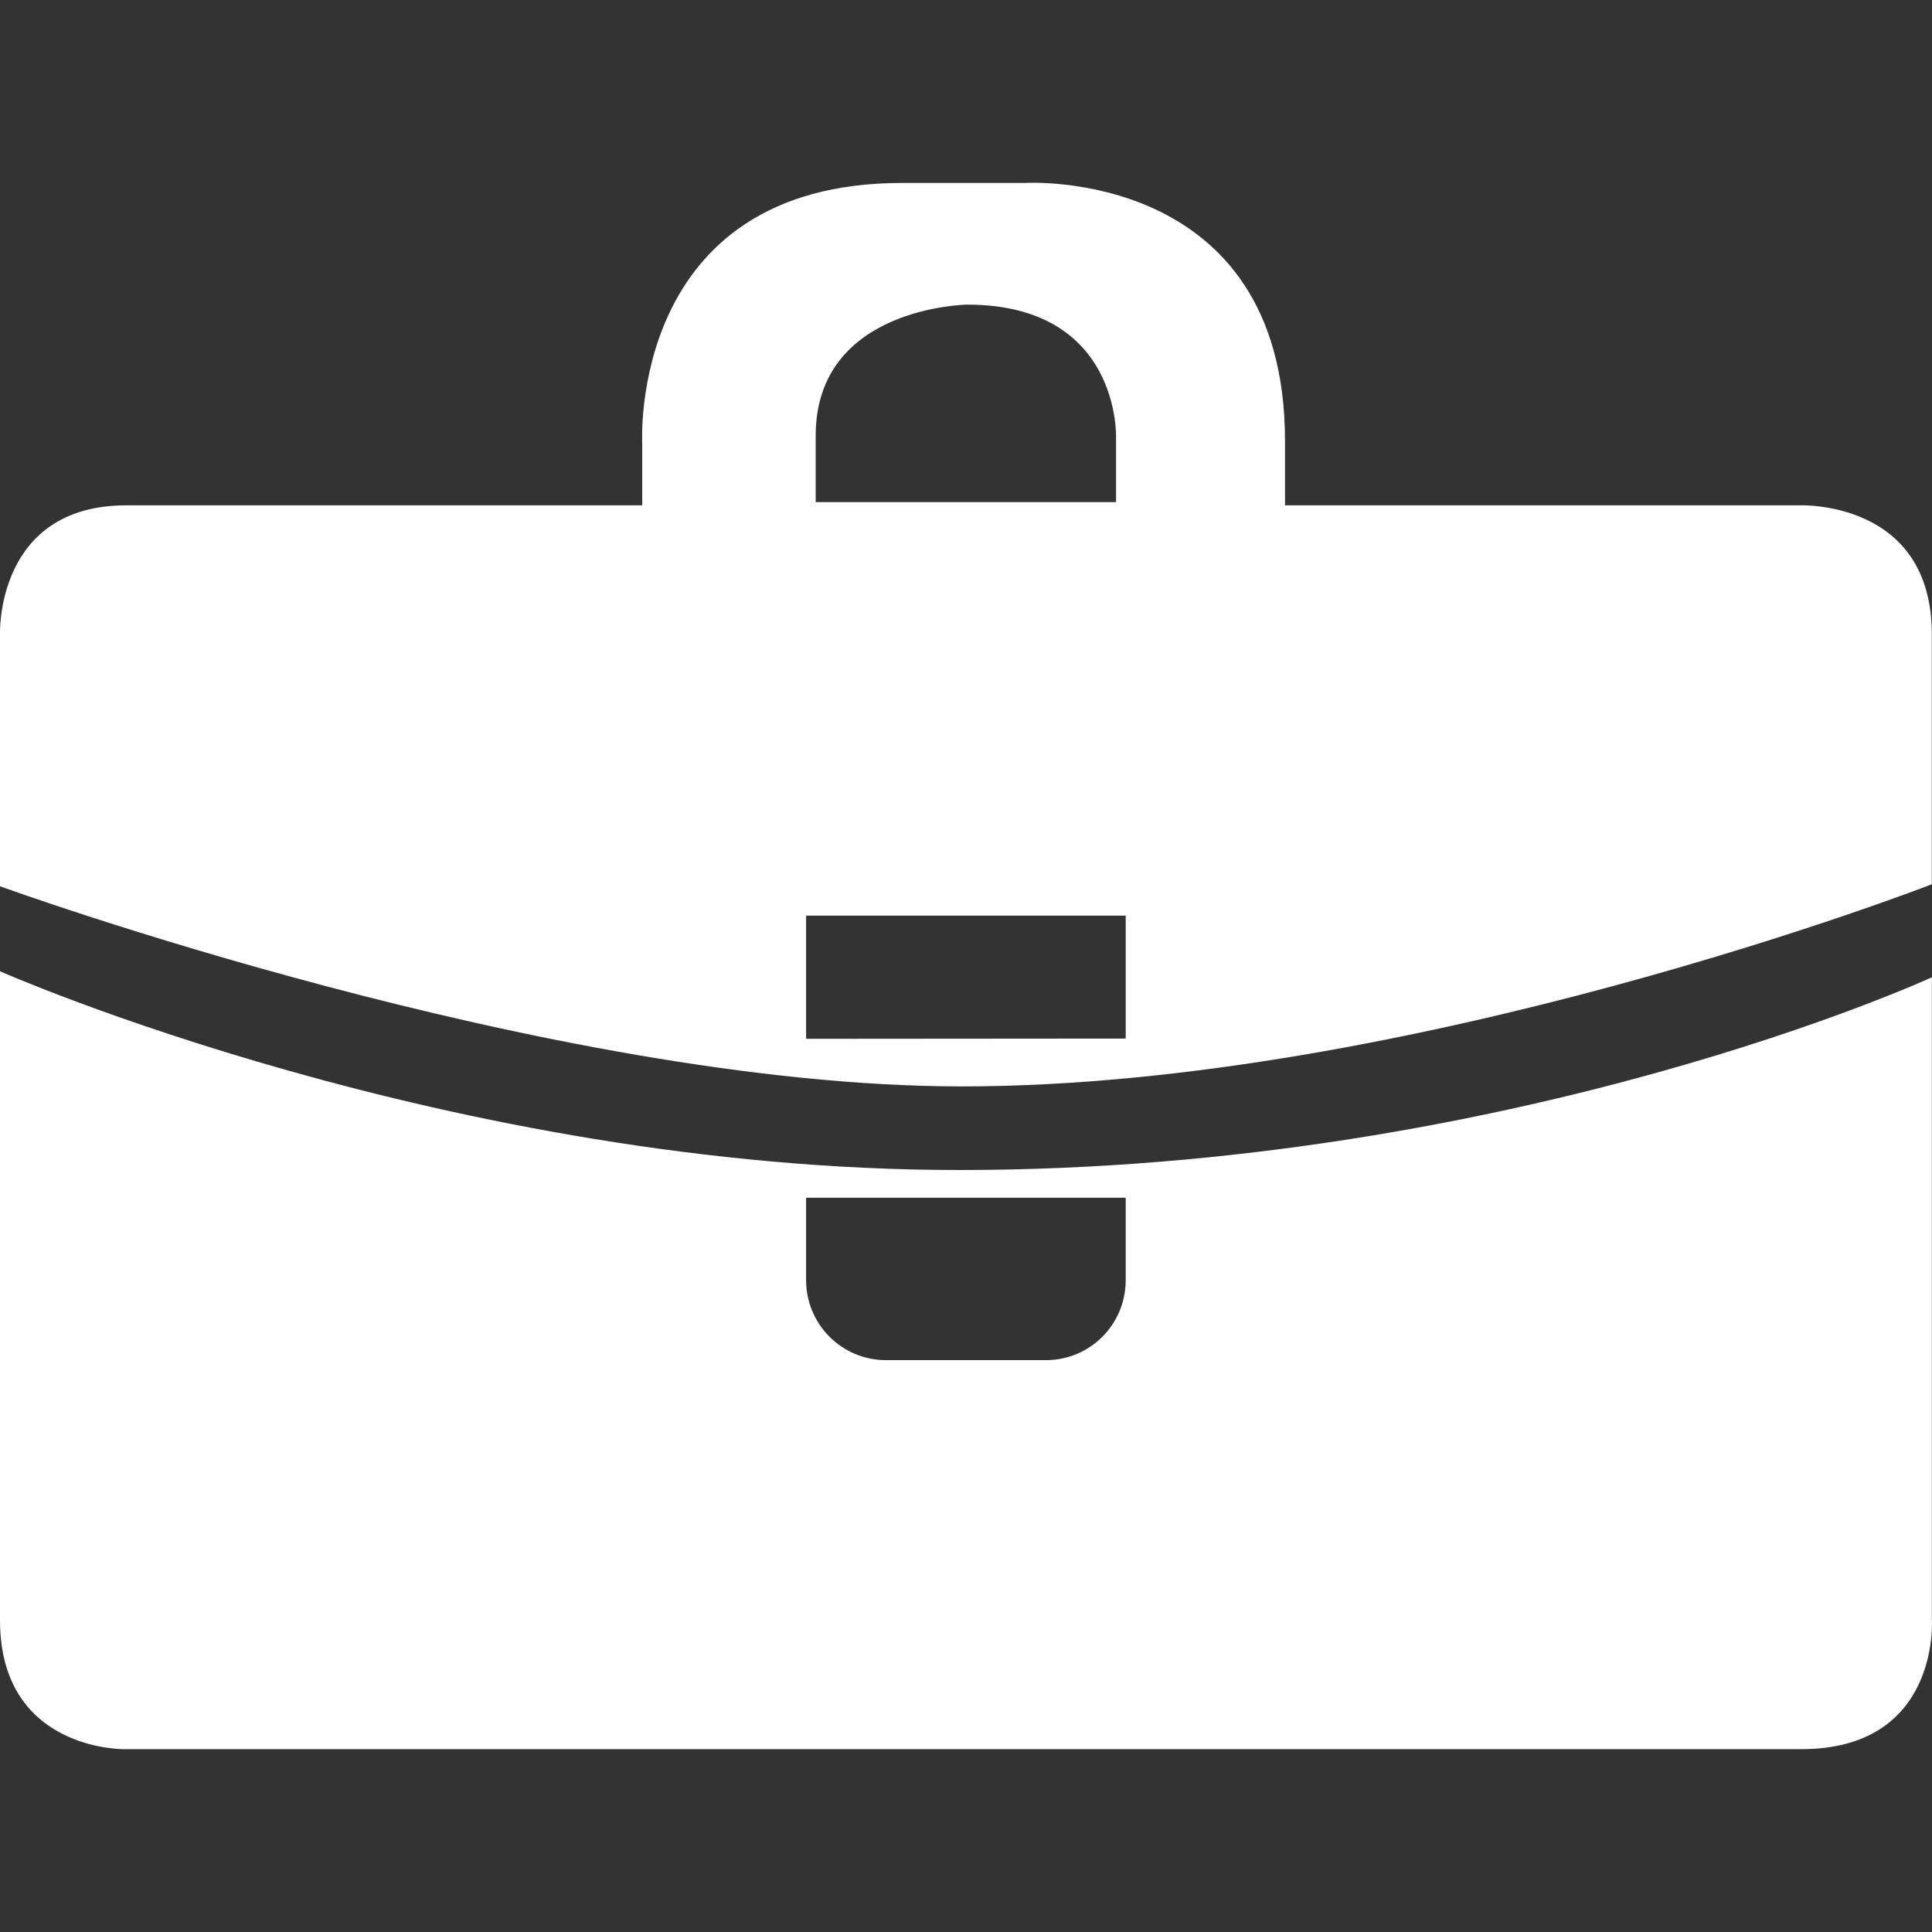 <?xml version="1.0" encoding="UTF-8"?> <svg xmlns="http://www.w3.org/2000/svg" xmlns:xlink="http://www.w3.org/1999/xlink" id="Capa_1" x="0px" y="0px" viewBox="0 0 31.217 31.217" style="enable-background:new 0 0 31.217 31.217;" xml:space="preserve" width="512px" height="512px"><rect x="0" y="0" width="31.217" height="31.217" fill="#333333" stroke="none"/><g><g> <g id="c48_bag"> <path d="M29.066,8.165h-8.303v-1.04c0-4.429-4.201-4.169-4.201-4.169h-1.986c-4.428,0-4.199,4.2-4.199,4.2v1.009H2.042 C-0.076,8.165,0,10.25,0,10.25v4.07c0,0,8.889,3.234,15.543,3.234c7.271,0,15.671-3.266,15.671-3.266V10.25 C31.215,8.066,29.066,8.165,29.066,8.165z M13.18,7.038c0-2.085,2.447-2.116,2.447-2.116c2.482,0,2.406,2.148,2.406,2.148v1.043 H13.18V7.038z M18.189,16.781l-5.164,0.004v-1.991h5.164V16.781z" data-original="#000000" class="active-path" data-old_color="#000000" fill="#FFFFFF"></path> <path d="M31.215,26.178V15.791c0,0-6.762,3.114-15.716,3.114C7.262,18.905,0,15.694,0,15.694v10.483 c0,2.117,2.008,2.086,2.008,2.086H29.1C31.346,28.264,31.215,26.178,31.215,26.178z M18.189,20.685 c0,0.715-0.576,1.292-1.289,1.292h-2.584c-0.713,0-1.291-0.577-1.291-1.292v-1.332h5.164V20.685z" data-original="#000000" class="active-path" data-old_color="#000000" fill="#FFFFFF"></path> </g> <g id="Capa_1_101_"> </g> </g></g> </svg> 